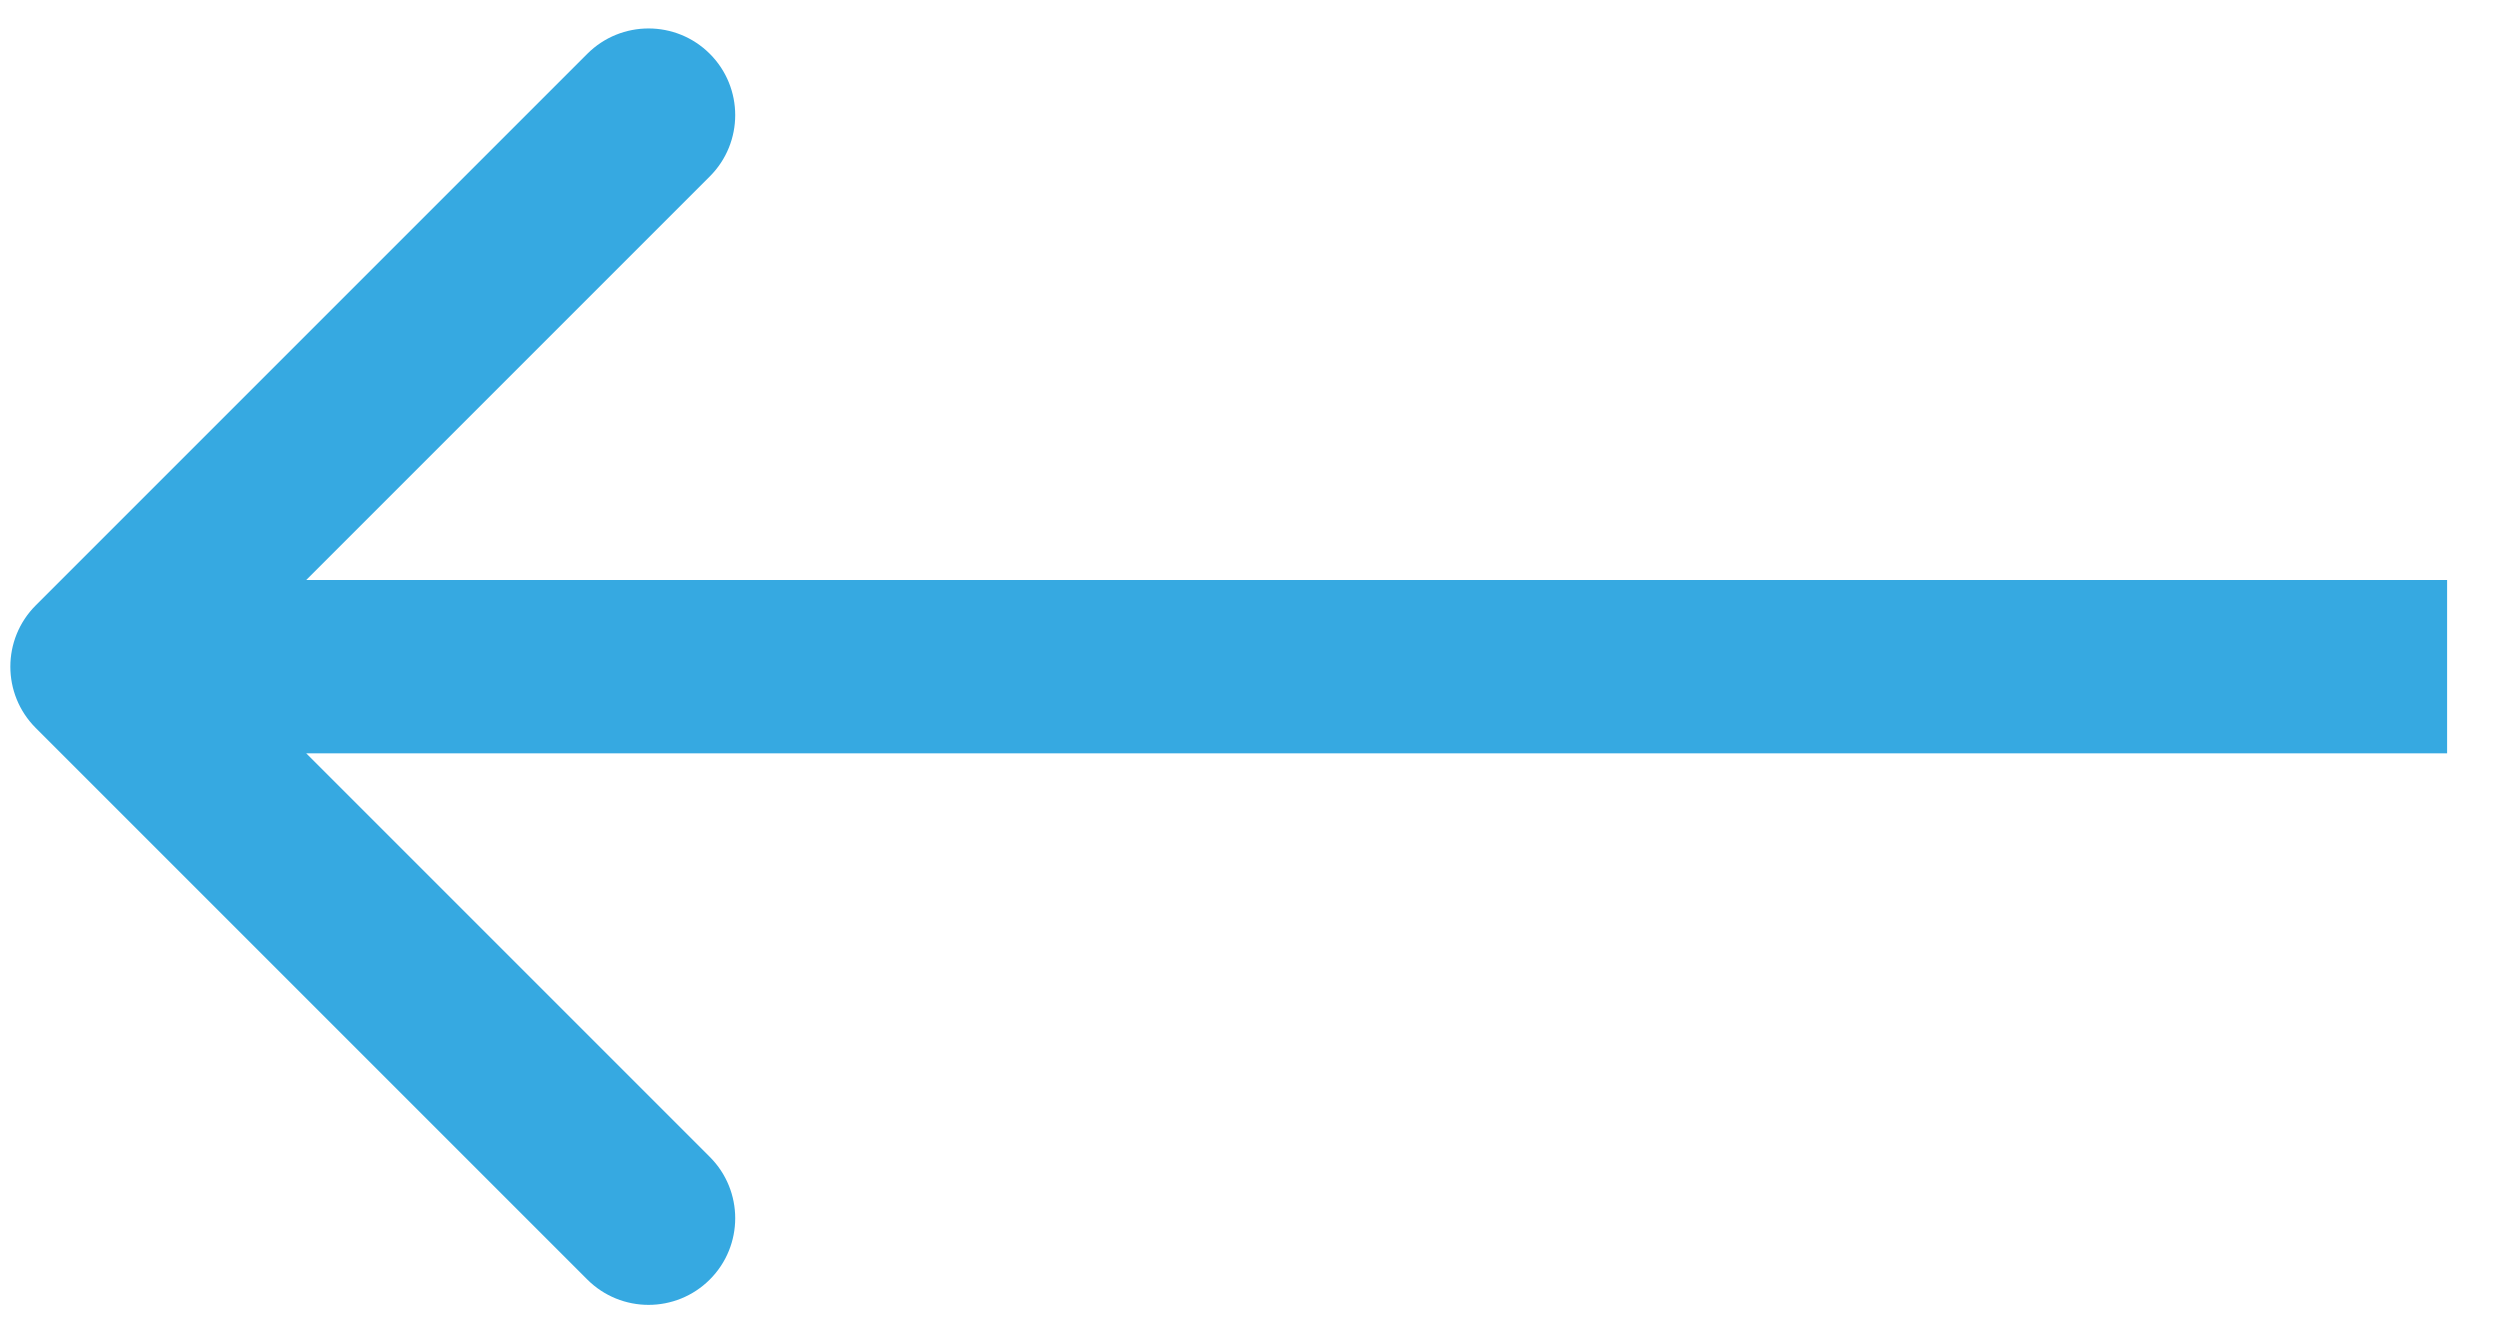 <svg width="45" height="24" viewBox="0 0 45 24" fill="none" xmlns="http://www.w3.org/2000/svg">
<path d="M0.643 10.897C0.034 11.506 0.034 12.494 0.643 13.103L10.571 23.031C11.18 23.64 12.168 23.64 12.777 23.031C13.386 22.422 13.386 21.434 12.777 20.825L3.952 12L12.777 3.175C13.386 2.566 13.386 1.578 12.777 0.969C12.168 0.36 11.18 0.36 10.571 0.969L0.643 10.897ZM44.048 12V10.44L1.746 10.44V12V13.56L44.048 13.56V12Z" fill="#36A9E1"/>
</svg>
